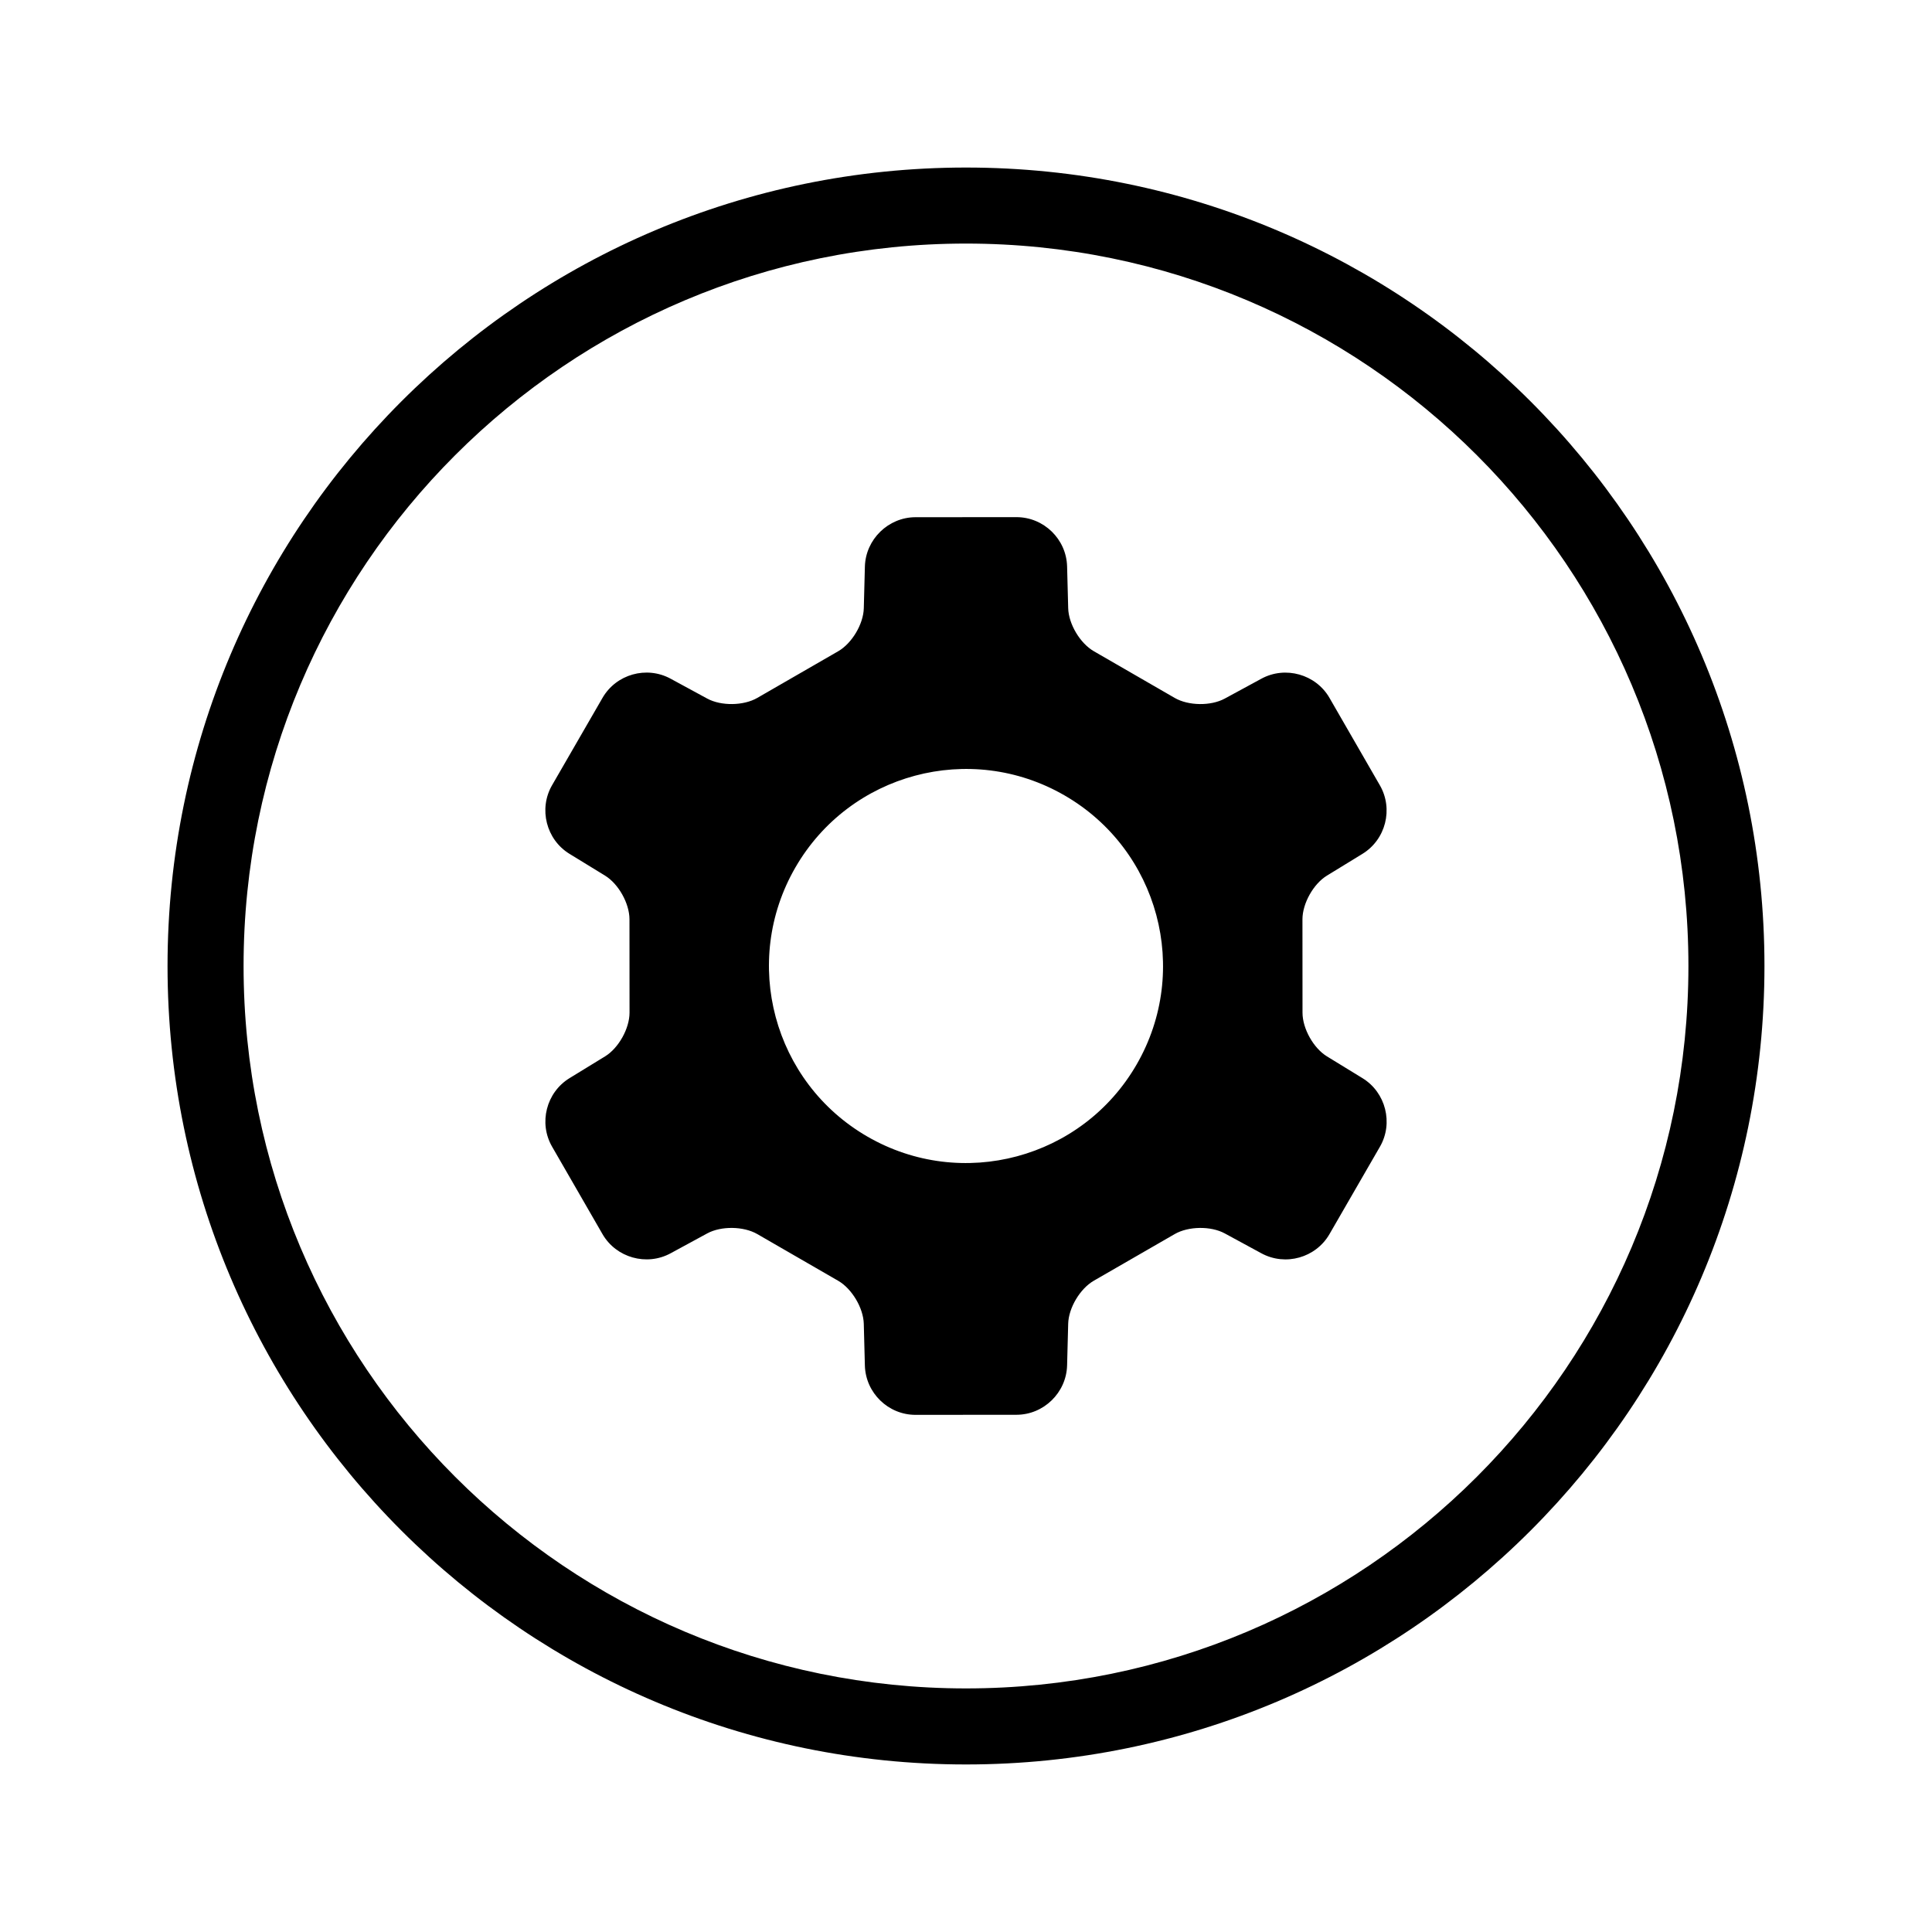 <?xml version="1.0" encoding="UTF-8"?>
<!-- Uploaded to: ICON Repo, www.iconrepo.com, Generator: ICON Repo Mixer Tools -->
<svg fill="#000000" width="800px" height="800px" version="1.1" viewBox="144 144 512 512" xmlns="http://www.w3.org/2000/svg">
 <path d="m321.71 476.14c-6.356 3.453-14.434 1.168-18.039-5.082l-13.359-23.176c-3.609-6.254-1.57-14.367 4.629-18.168l9.414-5.766c3.578-2.195 6.477-7.379 6.477-11.582l-0.016-24.742c0-4.203-2.898-9.383-6.484-11.582l-9.414-5.766c-6.164-3.777-8.227-11.918-4.621-18.168l13.375-23.164c3.613-6.258 11.652-8.551 18.043-5.082l9.703 5.269c3.688 2.004 9.629 1.926 13.27-0.176l21.434-12.359c3.641-2.098 6.684-7.195 6.793-11.398l0.289-11.035c0.188-7.227 6.207-13.09 13.418-13.094l26.754-0.016c7.223-0.004 13.23 5.812 13.418 13.082l0.289 11.039c0.109 4.199 3.152 9.305 6.793 11.406l21.43 12.375c3.641 2.102 9.578 2.184 13.273 0.176l9.707-5.269c6.356-3.453 14.434-1.168 18.039 5.082l13.359 23.176c3.609 6.258 1.57 14.371-4.629 18.168l-9.414 5.769c-3.578 2.191-6.477 7.375-6.477 11.578l0.016 24.742c0 4.203 2.898 9.387 6.484 11.582l9.414 5.769c6.164 3.777 8.23 11.914 4.621 18.164l-13.375 23.168c-3.609 6.254-11.652 8.547-18.043 5.078l-9.703-5.269c-3.688-2.004-9.629-1.926-13.27 0.176l-21.434 12.359c-3.641 2.098-6.684 7.195-6.793 11.398l-0.289 11.039c-0.188 7.227-6.203 13.086-13.418 13.09l-26.75 0.02c-7.227 0.004-13.23-5.812-13.422-13.082l-0.289-11.043c-0.109-4.199-3.148-9.305-6.789-11.406l-21.434-12.375c-3.641-2.102-9.574-2.184-13.273-0.176zm78.289 135.46c-116.86 0-211.6-94.734-211.6-211.6s94.738-211.6 211.6-211.6 211.6 94.738 211.6 211.6-94.734 211.6-211.6 211.6zm0-20.152c105.73 0 191.45-85.715 191.45-191.45 0-105.73-85.715-191.45-191.45-191.45-105.73 0-191.45 85.715-191.45 191.45 0 105.73 85.715 191.45 191.45 191.45zm-26.109-146.23c-24.973-14.418-33.527-46.352-19.109-71.324s46.352-33.527 71.324-19.109c24.973 14.418 33.527 46.352 19.109 71.324-14.418 24.973-46.352 33.527-71.324 19.109z" fill-rule="evenodd"/>
</svg>
